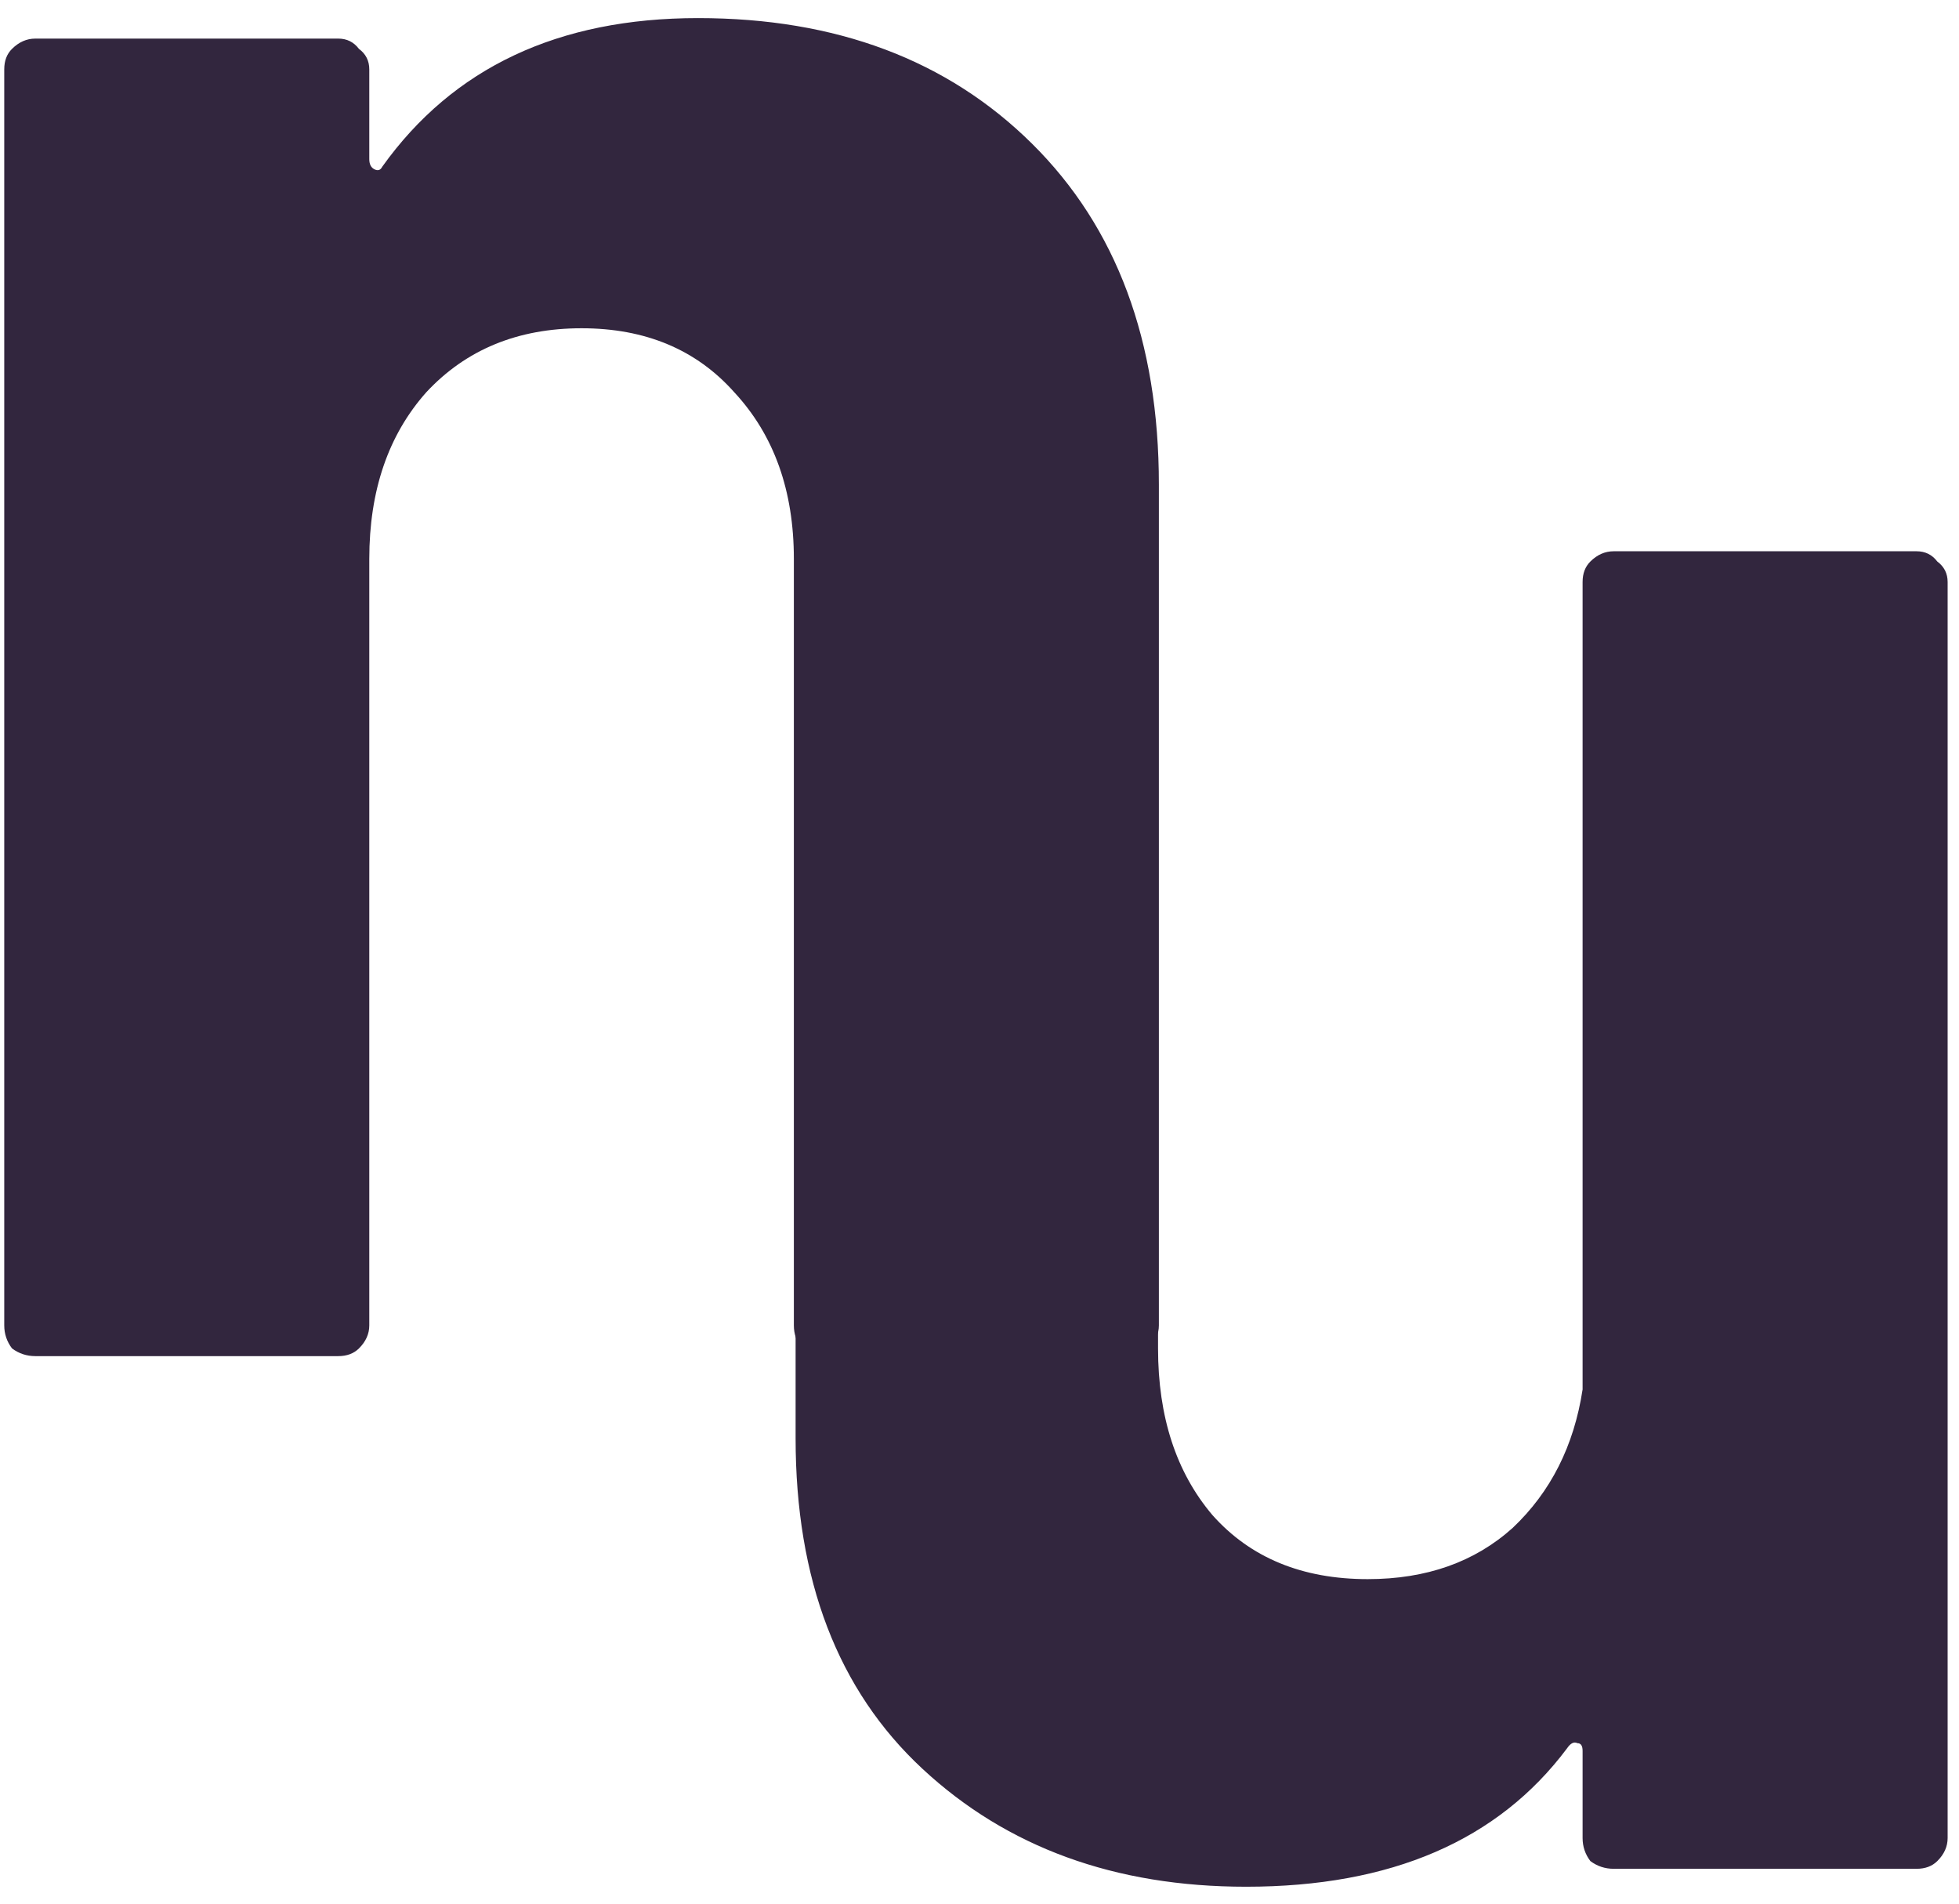 <svg width="71" height="69" viewBox="0 0 71 69" fill="none" xmlns="http://www.w3.org/2000/svg">
<path d="M25.3 0.656C30.304 0.656 34.339 2.173 37.404 5.208C40.469 8.243 42.001 12.362 42.001 17.565V48.039C42.001 48.348 41.876 48.627 41.626 48.875C41.438 49.061 41.188 49.154 40.876 49.154H29.898C29.585 49.154 29.303 49.061 29.053 48.875C28.866 48.627 28.772 48.348 28.772 48.039V20.259C28.772 17.782 28.052 15.769 26.614 14.22C25.238 12.672 23.392 11.898 21.078 11.898C18.764 11.898 16.887 12.672 15.448 14.22C14.072 15.769 13.384 17.782 13.384 20.259V48.039C13.384 48.348 13.259 48.627 13.009 48.875C12.821 49.061 12.571 49.154 12.258 49.154H1.28C0.968 49.154 0.686 49.061 0.436 48.875C0.248 48.627 0.154 48.348 0.154 48.039V2.514C0.154 2.204 0.248 1.956 0.436 1.771C0.686 1.523 0.968 1.399 1.28 1.399H12.258C12.571 1.399 12.821 1.523 13.009 1.771C13.259 1.956 13.384 2.204 13.384 2.514V5.766C13.384 5.952 13.447 6.075 13.572 6.137C13.697 6.199 13.791 6.168 13.853 6.044C16.418 2.452 20.233 0.656 25.3 0.656Z" fill="#32263E"/>
<path d="M57.358 21.096C57.358 20.786 57.452 20.538 57.64 20.352C57.89 20.104 58.172 19.981 58.484 19.981H69.462C69.775 19.981 70.025 20.104 70.213 20.352C70.463 20.538 70.588 20.786 70.588 21.096V66.621C70.588 66.93 70.463 67.209 70.213 67.457C70.025 67.643 69.775 67.736 69.462 67.736H58.484C58.172 67.736 57.89 67.643 57.64 67.457C57.452 67.209 57.358 66.93 57.358 66.621V63.462C57.358 63.276 57.296 63.183 57.171 63.183C57.046 63.121 56.921 63.183 56.795 63.369C54.293 66.714 50.415 68.386 45.161 68.386C40.407 68.386 36.498 66.961 33.433 64.112C30.367 61.263 28.835 57.268 28.835 52.127V21.096C28.835 20.786 28.929 20.538 29.116 20.352C29.367 20.104 29.648 19.981 29.961 19.981H40.845C41.158 19.981 41.408 20.104 41.596 20.352C41.846 20.538 41.971 20.786 41.971 21.096V48.875C41.971 51.352 42.628 53.365 43.941 54.914C45.317 56.462 47.194 57.237 49.571 57.237C51.698 57.237 53.449 56.617 54.825 55.379C56.201 54.078 57.046 52.406 57.358 50.362V21.096Z" fill="#32263E"/>
</svg>

